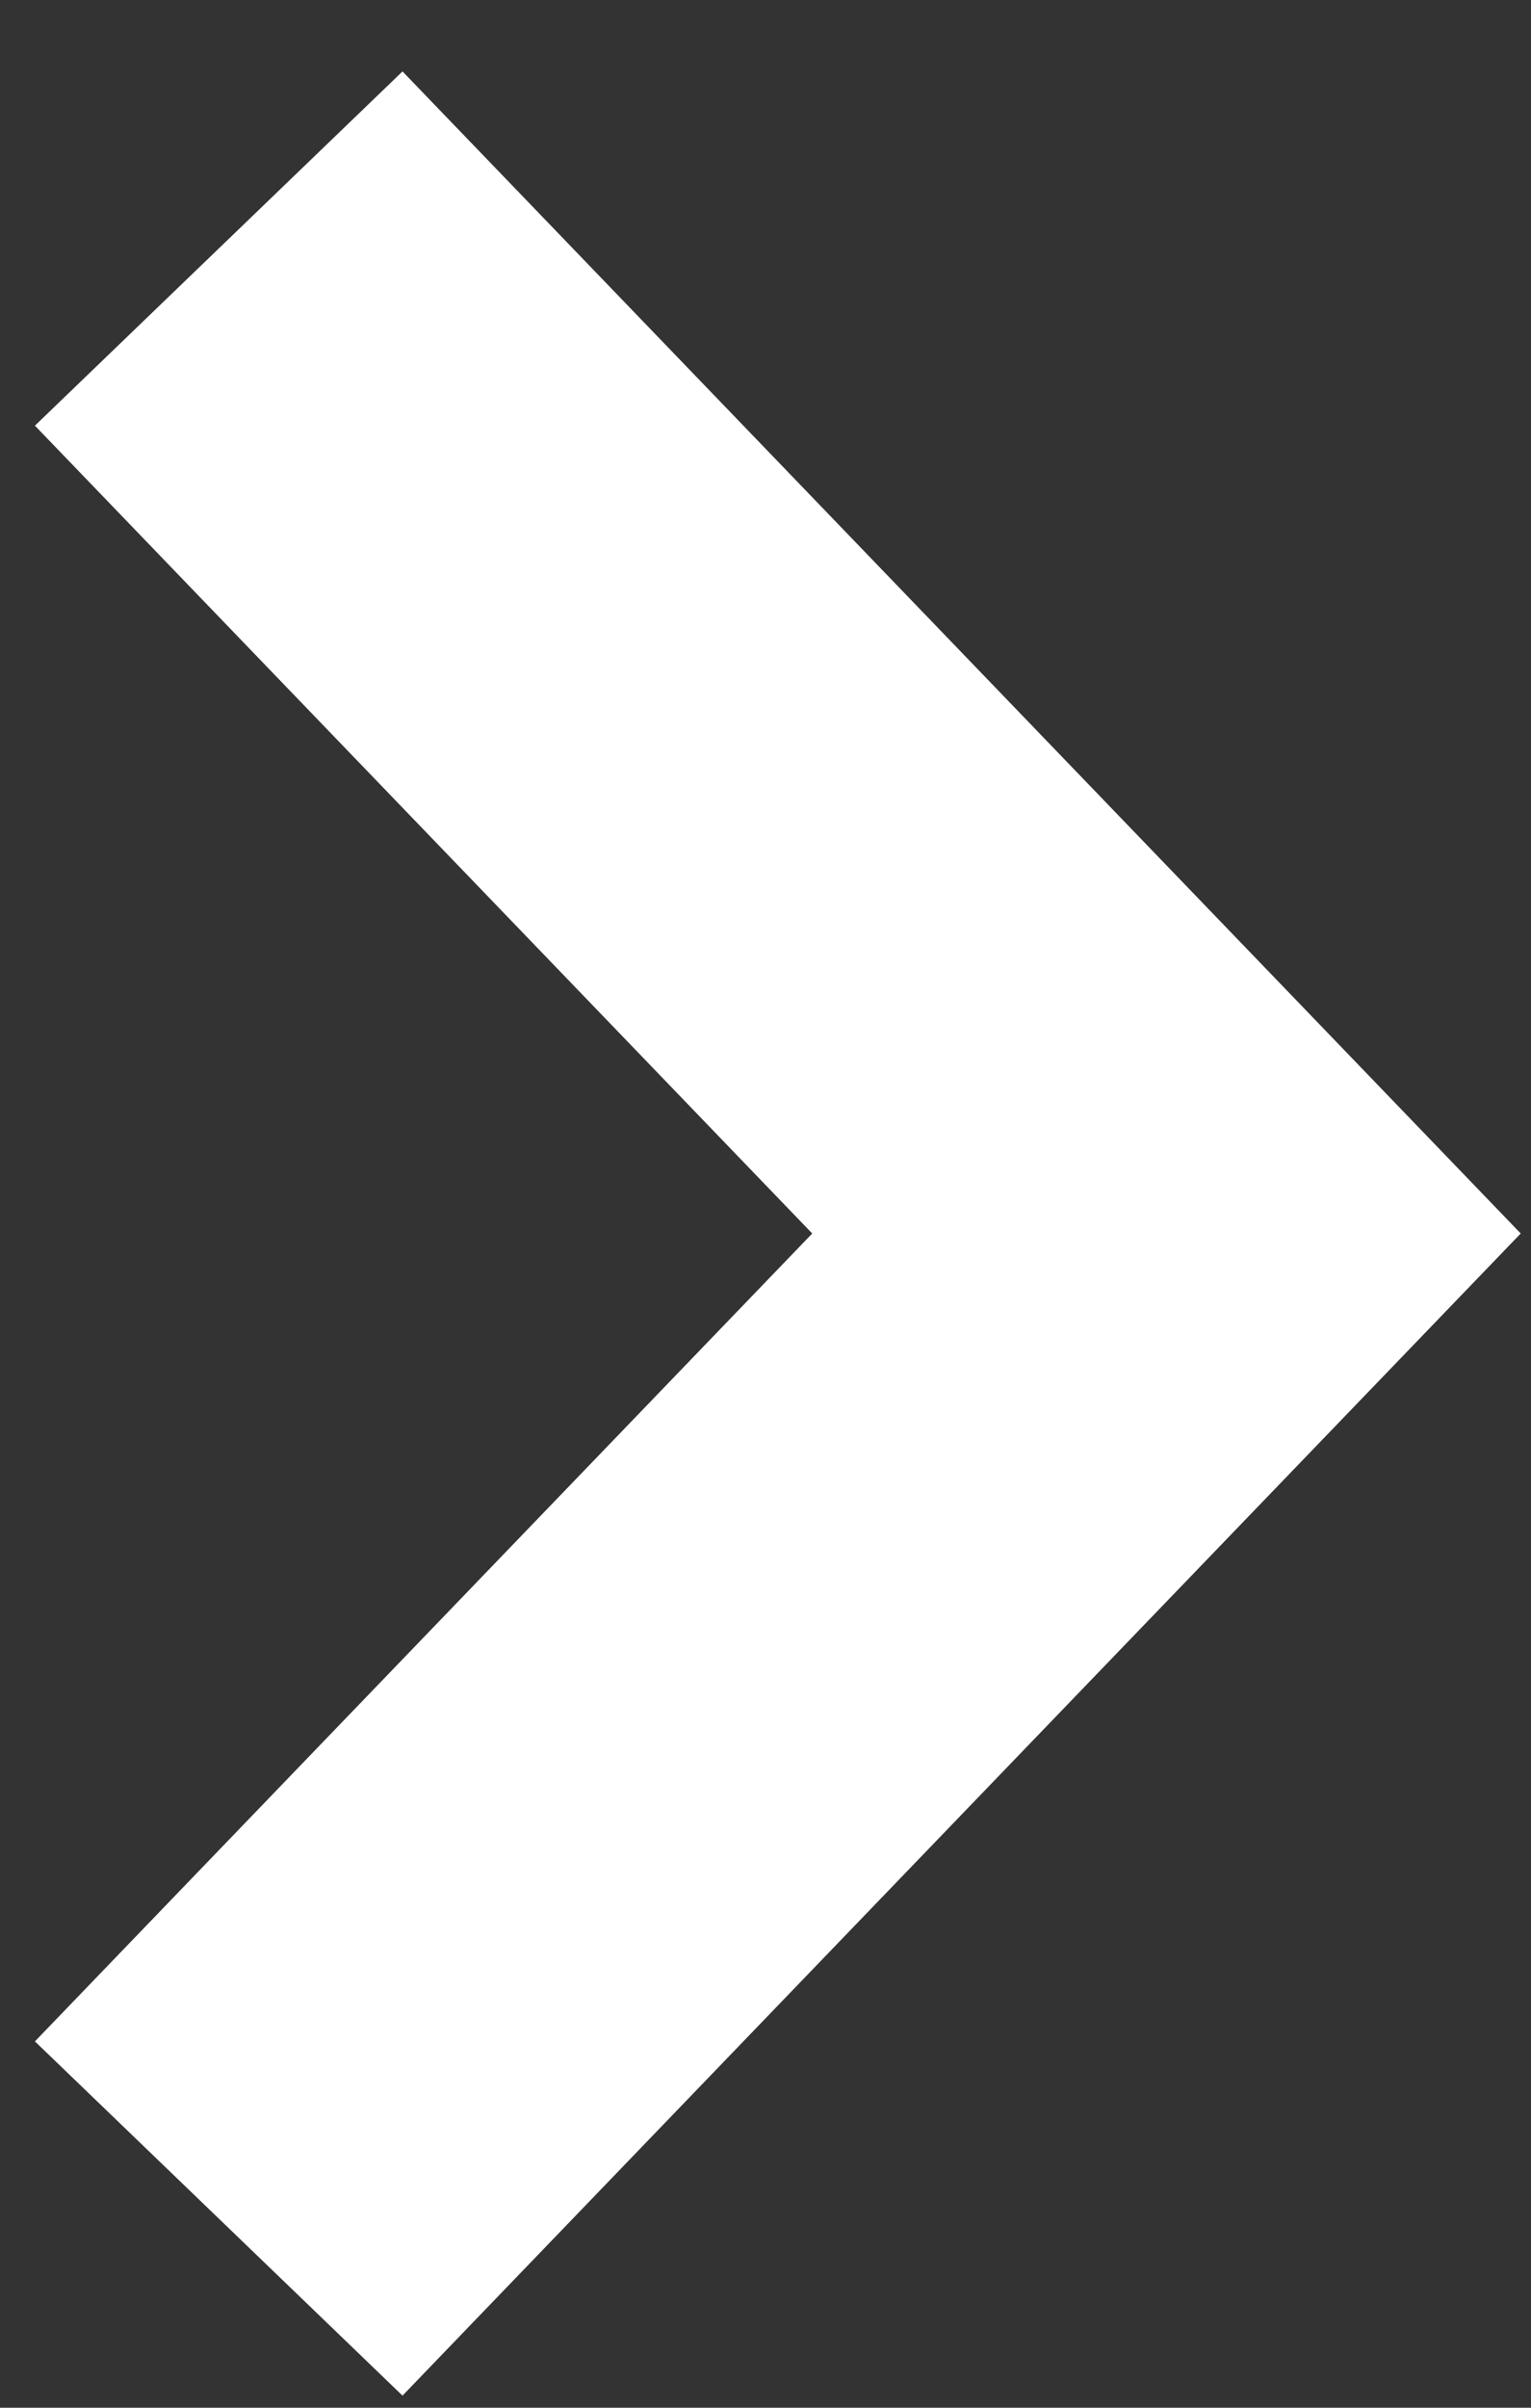 <svg width="21" height="33" viewBox="0 0 21 33" fill="none" xmlns="http://www.w3.org/2000/svg">
<rect x="0" y="0" width="21" height="33" fill="#333333" stroke="none"/>
<path d="M20.859 16.906L5.521 32.834L0.479 27.979L11.141 16.906L0.479 5.834L5.521 0.979L20.859 16.906Z" fill="white"/>
</svg>
